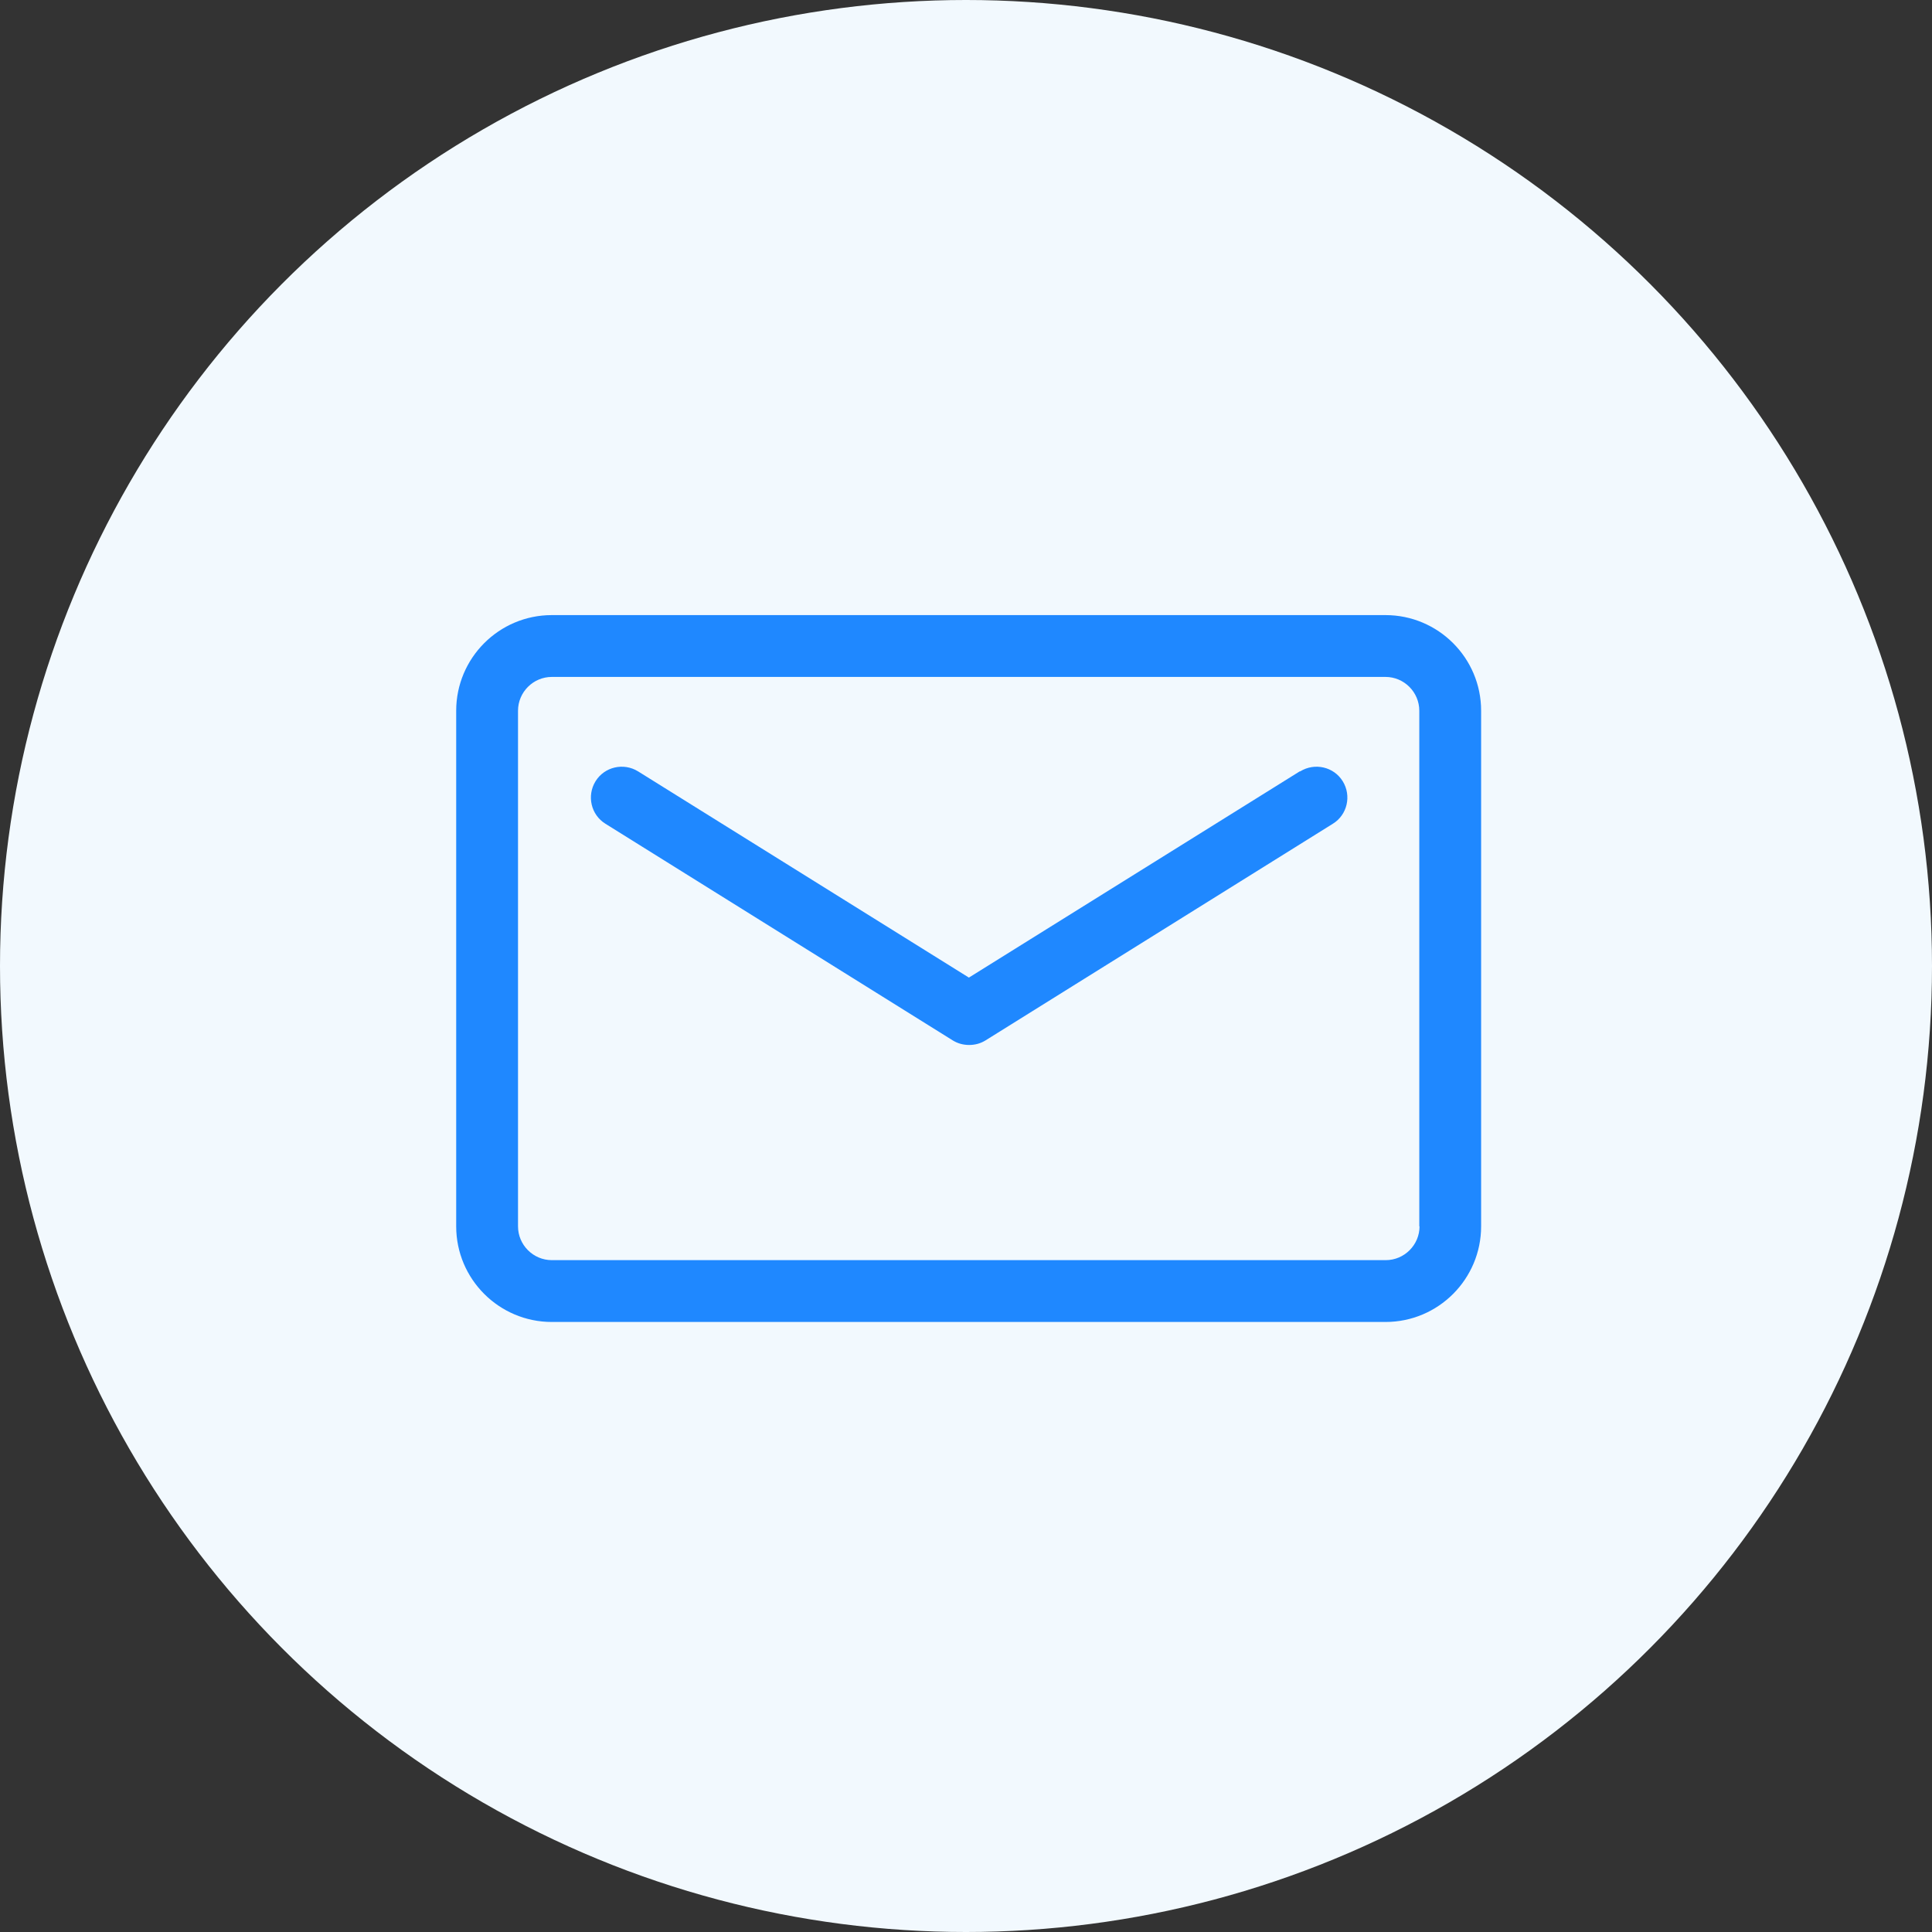 <?xml version="1.0" encoding="UTF-8"?><svg id="_レイヤー_2" xmlns="http://www.w3.org/2000/svg" viewBox="0 0 80 80"><rect x="0" y="0" width="80" height="80" fill="#333333" stroke="none"/><defs><style>.cls-1{fill:#f2f9fe;}.cls-2{fill:#1f88ff;}</style></defs><g id="contents"><g><circle class="cls-1" cx="40" cy="40" r="40"/><g><path class="cls-2" d="m57.38,25.47H22.85c-2.19,0-3.96,1.78-3.96,3.96v21.35c0,2.19,1.78,3.96,3.96,3.96h34.52c2.19,0,3.96-1.78,3.96-3.96v-21.35c0-2.19-1.78-3.96-3.96-3.96Zm1.4,25.31c0,.77-.63,1.4-1.4,1.4H22.85c-.77,0-1.4-.63-1.4-1.4v-21.35c0-.77.63-1.4,1.4-1.4h34.52c.77,0,1.4.63,1.4,1.4v21.35Z"/><path class="cls-2" d="m53.82,31.94l-13.7,8.54-13.7-8.54c-.6-.37-1.39-.19-1.76.41-.37.6-.19,1.39.41,1.76l14.38,8.97c.21.13.44.19.68.19s.47-.06.68-.19l14.38-8.97c.6-.37.78-1.16.41-1.76s-1.16-.78-1.76-.41Z"/></g></g></g></svg>